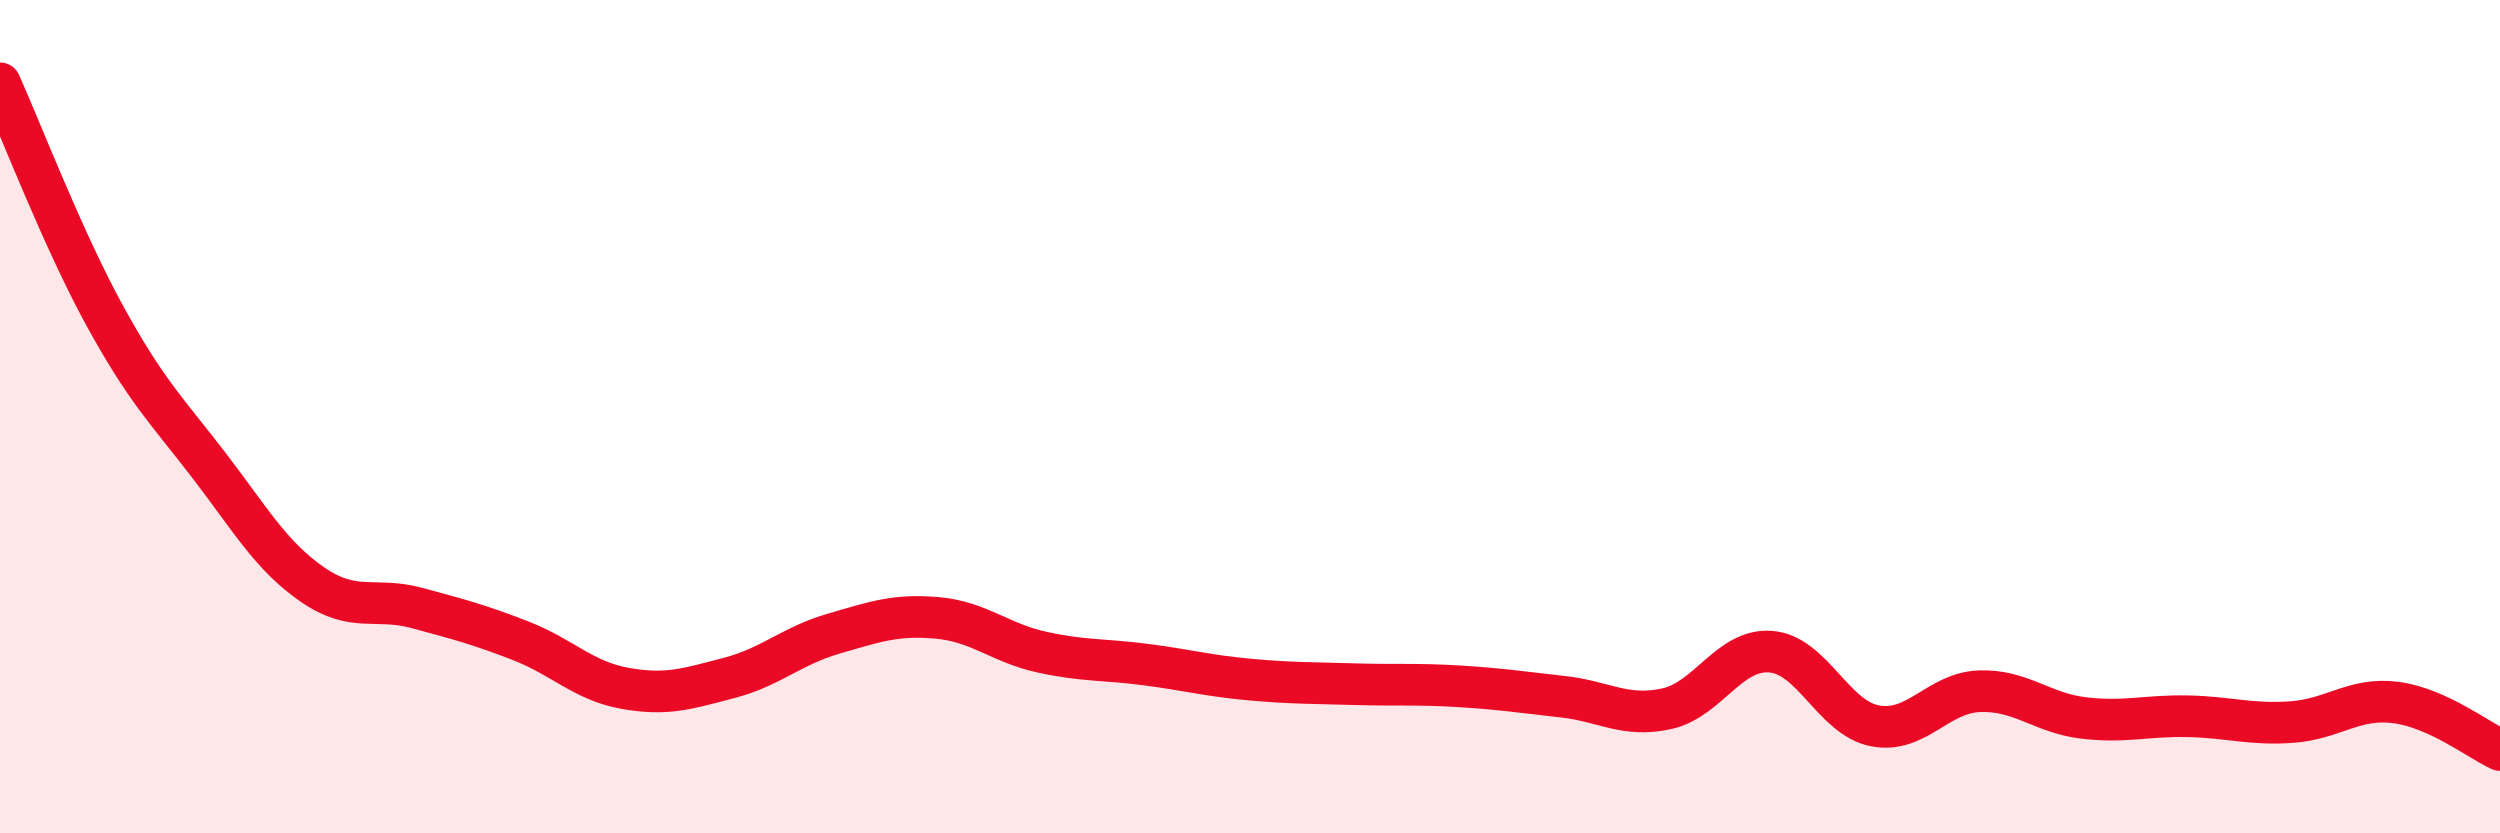 
    <svg width="60" height="20" viewBox="0 0 60 20" xmlns="http://www.w3.org/2000/svg">
      <path
        d="M 0,2 C 0.5,3.11 1.5,5.72 2.5,7.55 C 3.5,9.38 4,9.85 5,11.15 C 6,12.45 6.5,13.34 7.5,14.03 C 8.5,14.72 9,14.32 10,14.59 C 11,14.86 11.5,14.99 12.5,15.38 C 13.5,15.77 14,16.34 15,16.52 C 16,16.7 16.5,16.53 17.5,16.27 C 18.5,16.01 19,15.5 20,15.21 C 21,14.92 21.5,14.74 22.5,14.83 C 23.5,14.92 24,15.43 25,15.65 C 26,15.87 26.5,15.82 27.5,15.95 C 28.5,16.08 29,16.22 30,16.31 C 31,16.4 31.5,16.39 32.5,16.42 C 33.5,16.45 34,16.41 35,16.47 C 36,16.53 36.5,16.61 37.5,16.72 C 38.5,16.83 39,17.23 40,17.01 C 41,16.79 41.5,15.56 42.5,15.64 C 43.5,15.72 44,17.23 45,17.42 C 46,17.61 46.5,16.63 47.5,16.59 C 48.5,16.55 49,17.11 50,17.23 C 51,17.35 51.5,17.17 52.5,17.19 C 53.5,17.21 54,17.4 55,17.33 C 56,17.26 56.5,16.73 57.5,16.86 C 58.5,16.99 59.5,17.77 60,18L60 20L0 20Z"
        fill="#EB0A25"
        opacity="0.1"
        stroke-linecap="round"
        stroke-linejoin="round"
      />
      <path
        d="M 0,2 C 0.5,3.11 1.5,5.72 2.5,7.55 C 3.5,9.38 4,9.85 5,11.15 C 6,12.45 6.5,13.34 7.5,14.03 C 8.5,14.72 9,14.32 10,14.59 C 11,14.86 11.5,14.99 12.5,15.38 C 13.5,15.77 14,16.34 15,16.52 C 16,16.7 16.5,16.53 17.5,16.27 C 18.5,16.01 19,15.5 20,15.21 C 21,14.92 21.5,14.74 22.5,14.83 C 23.5,14.92 24,15.43 25,15.65 C 26,15.87 26.5,15.82 27.5,15.95 C 28.5,16.08 29,16.22 30,16.31 C 31,16.4 31.5,16.39 32.5,16.42 C 33.5,16.45 34,16.41 35,16.47 C 36,16.53 36.5,16.61 37.5,16.72 C 38.5,16.83 39,17.23 40,17.01 C 41,16.79 41.5,15.56 42.5,15.64 C 43.5,15.72 44,17.23 45,17.42 C 46,17.61 46.5,16.63 47.5,16.59 C 48.5,16.55 49,17.11 50,17.23 C 51,17.35 51.5,17.17 52.5,17.19 C 53.5,17.21 54,17.4 55,17.33 C 56,17.26 56.5,16.73 57.5,16.86 C 58.5,16.99 59.5,17.77 60,18"
        stroke="#EB0A25"
        stroke-width="1"
        fill="none"
        stroke-linecap="round"
        stroke-linejoin="round"
      />
    </svg>
  